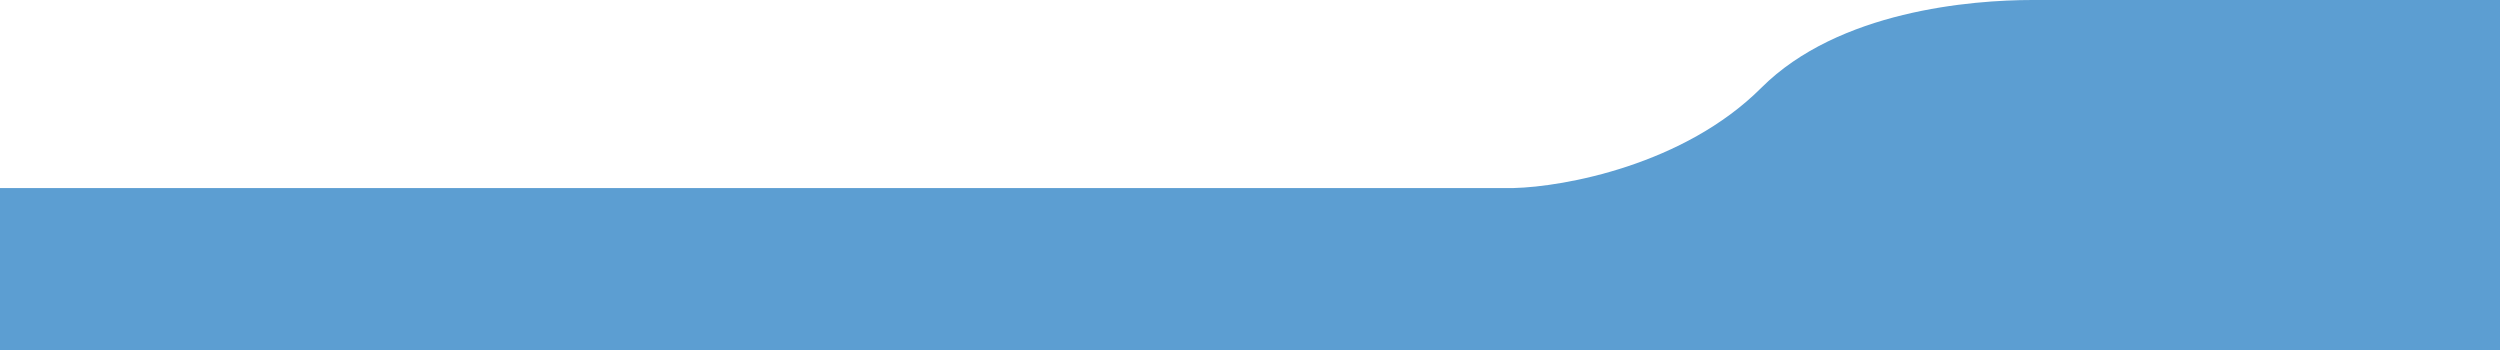 <svg width="1000" height="140" viewBox="0 0 1000 140" fill="none" xmlns="http://www.w3.org/2000/svg">
<path d="M605.478 75.216H-13V144C204.548 144 1014 142.021 1014 142.021V0H812.958C788.694 -5.66447e-05 735.413 4.256 704.513 35.134C673.614 66.012 625.615 74.722 605.478 75.216Z" fill="#5C9ED2"/>
</svg>
